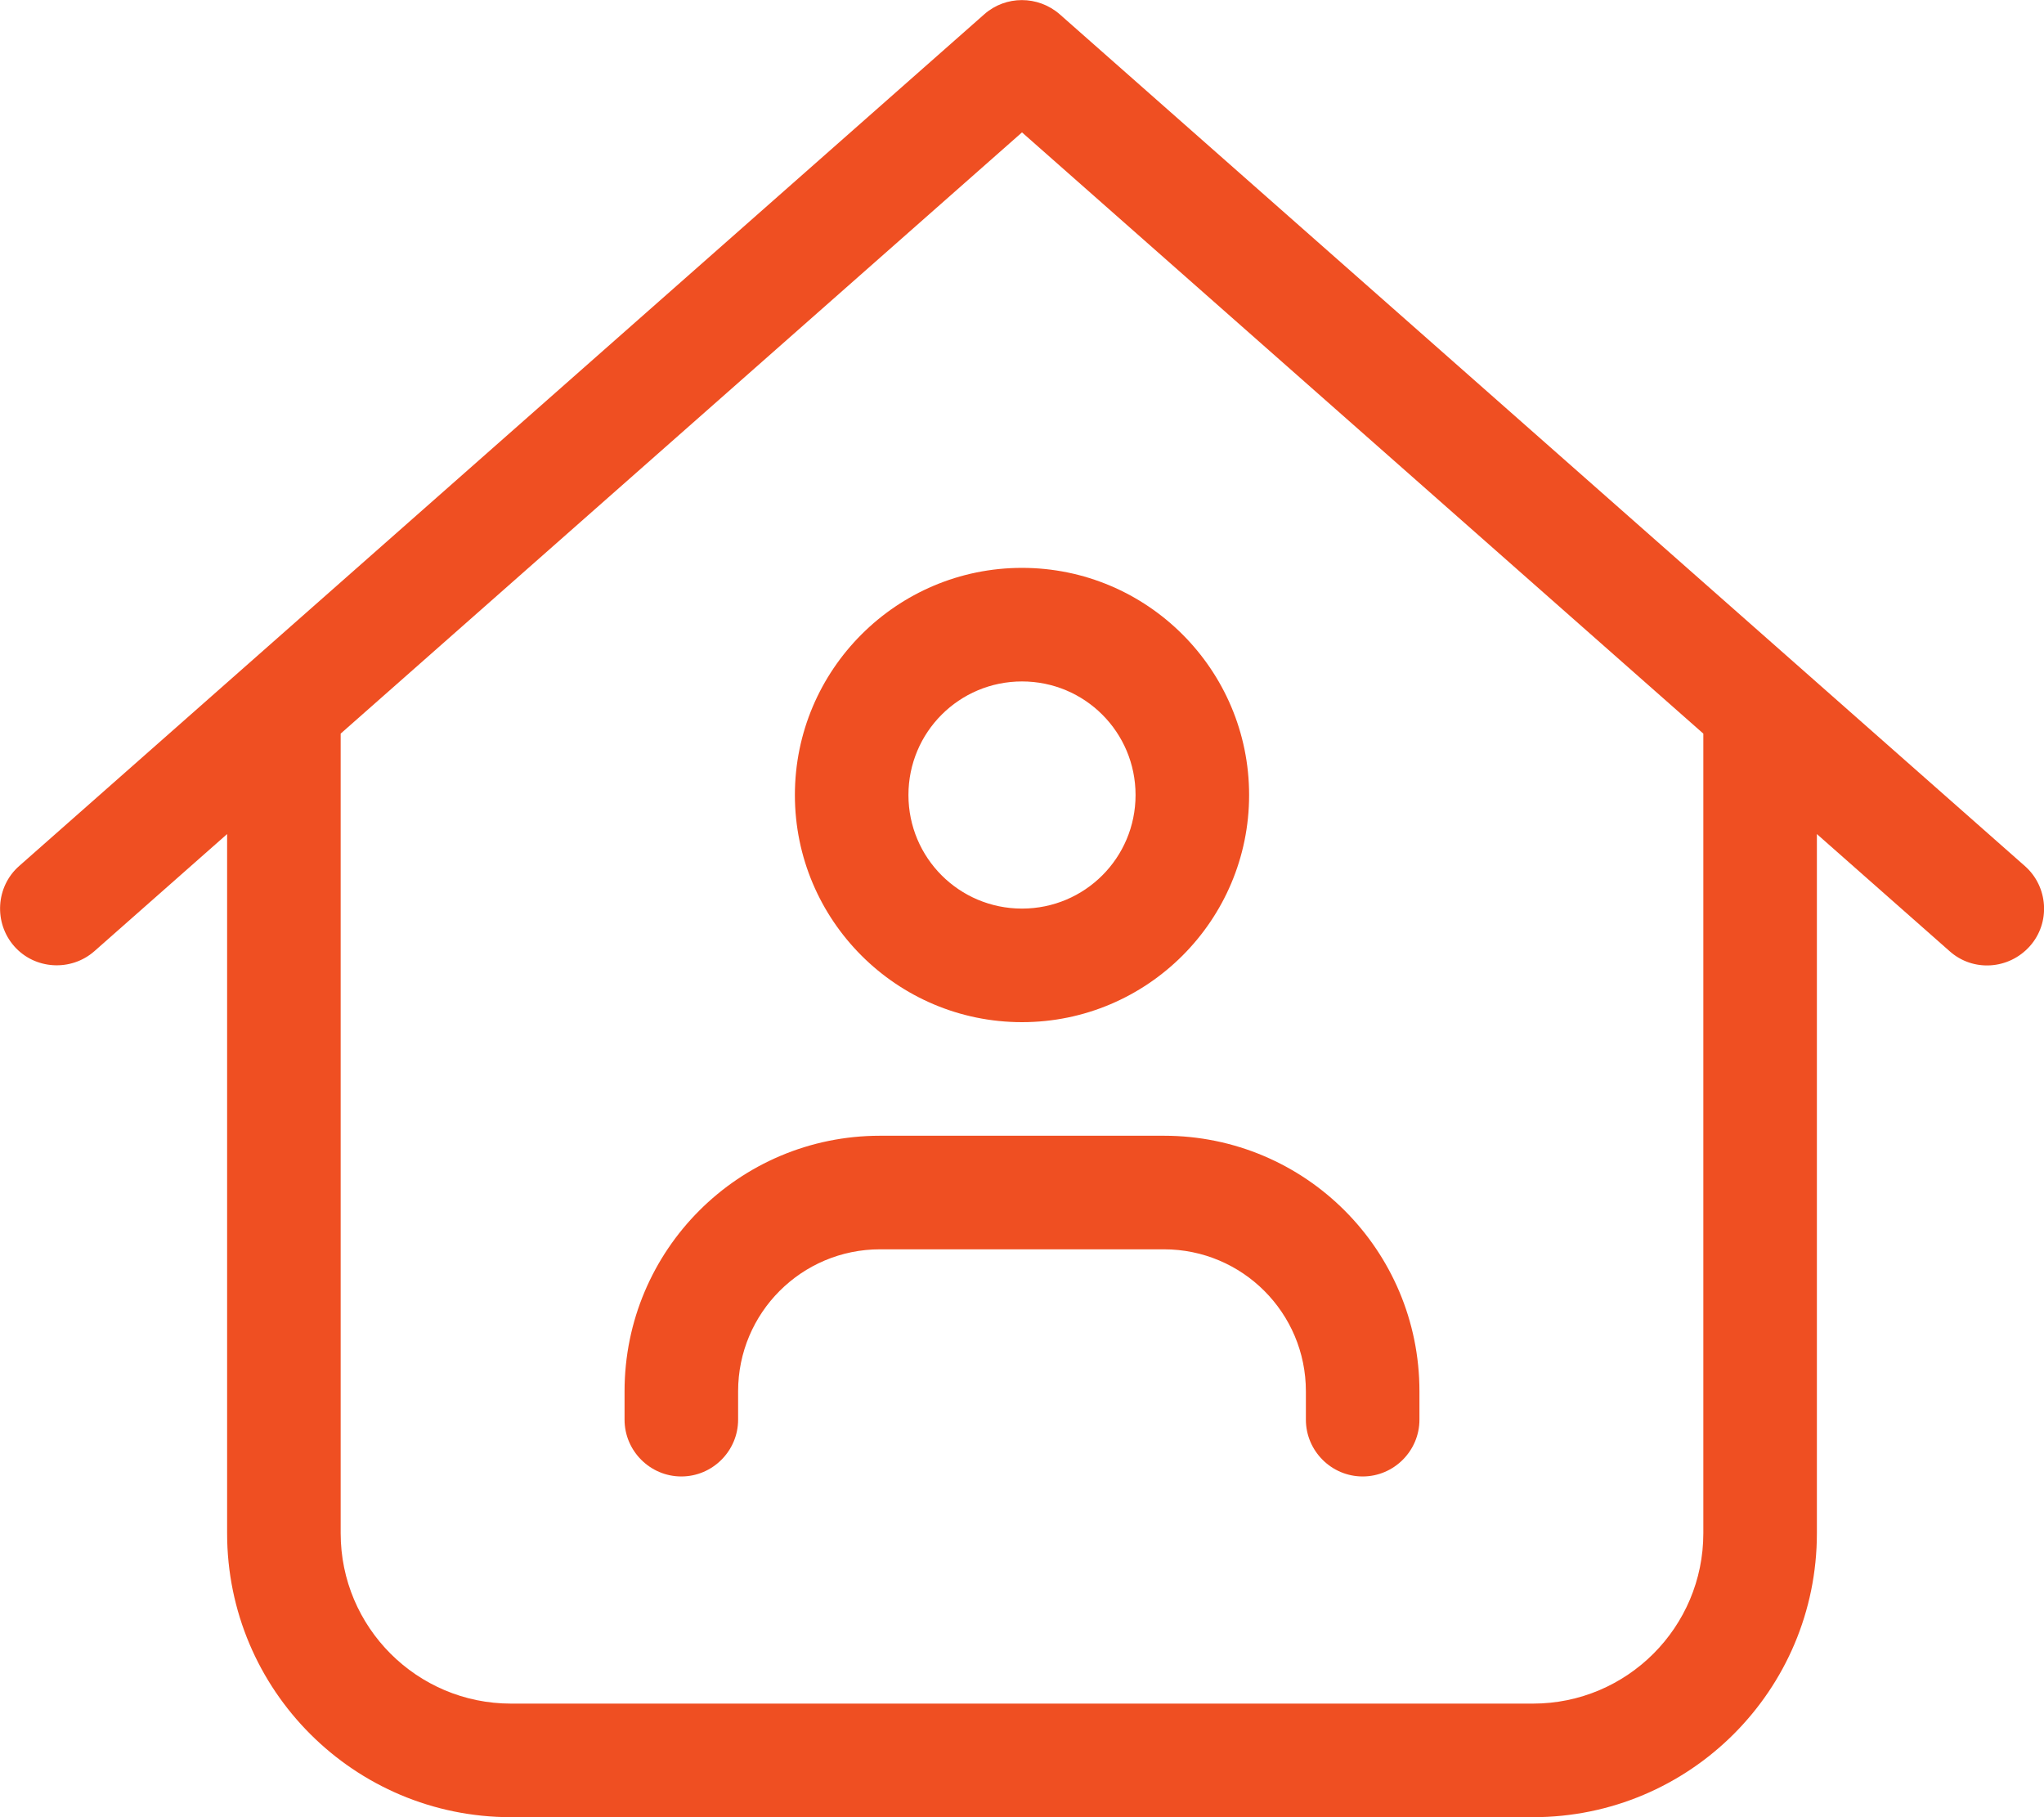 <?xml version="1.0" encoding="UTF-8"?> <svg xmlns="http://www.w3.org/2000/svg" xmlns:xlink="http://www.w3.org/1999/xlink" version="1.1" id="Capa_1" x="0px" y="0px" viewBox="0 0 576 512" style="enable-background:new 0 0 576 512;" xml:space="preserve"> <style type="text/css"> .st0{fill:#EF4F22;} </style> <path class="st0" d="M277.4,4c6-5.3,15.1-5.3,21.2,0l272,240c6.6,5.8,7.3,16,1.4,22.6s-16,7.3-22.6,1.4L512,235v197 c0,44.2-35.8,80-80,80H144c-44.2,0-80-35.8-80-80V235l-37.4,33c-6.6,5.8-16.8,5.2-22.6-1.4s-5.2-16.8,1.4-22.6L277.4,4z M96,206.7 V432c0,26.5,21.5,48,48,48h288c26.5,0,48-21.5,48-48V206.7L288,37.3L96,206.7z M288,256c17.7,0,32-14.3,32-32s-14.3-32-32-32 s-32,14.3-32,32S270.3,256,288,256z M288,160c35.3,0,64,28.7,64,64s-28.7,64-64,64s-64-28.7-64-64S252.7,160,288,160z M208,392v8 c0,8.8-7.2,16-16,16s-16-7.2-16-16v-8c0-39.8,32.2-72,72-72h80c39.8,0,72,32.2,72,72v8c0,8.8-7.2,16-16,16s-16-7.2-16-16v-8 c0-22.1-17.9-40-40-40h-80C225.9,352,208,369.9,208,392z"></path> </svg> 